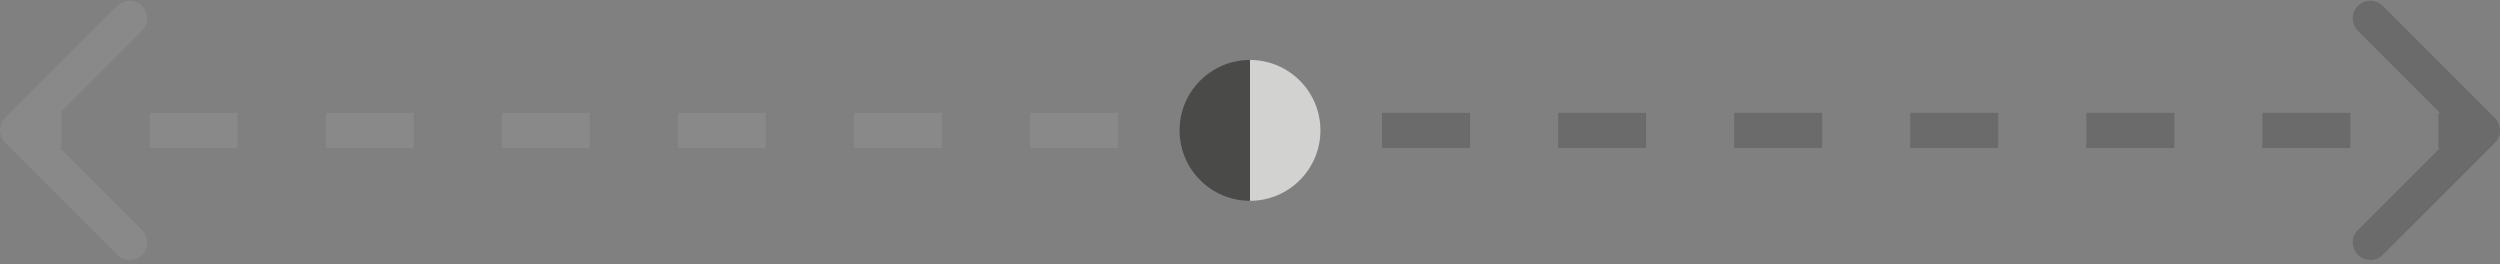<?xml version="1.0" encoding="UTF-8"?> <svg xmlns="http://www.w3.org/2000/svg" width="142" height="15" viewBox="0 0 142 15" fill="none"><rect x="0" y="0" width="142" height="15" fill="#808080" stroke="none"/> <path fill-rule="evenodd" clip-rule="evenodd" d="M0.293 8.113C-0.098 7.723 -0.098 7.089 0.293 6.699L6.657 0.335C7.047 -0.056 7.681 -0.056 8.071 0.335C8.462 0.725 8.462 1.359 8.071 1.749L3.414 6.406H3.5V8.406H3.414L8.071 13.063C8.462 13.453 8.462 14.086 8.071 14.477C7.681 14.867 7.047 14.867 6.657 14.477L0.293 8.113ZM135.343 0.335L141.707 6.699C142.098 7.089 142.098 7.723 141.707 8.113L135.343 14.477C134.953 14.867 134.319 14.867 133.929 14.477C133.538 14.086 133.538 13.453 133.929 13.063L138.586 8.406H138.5V6.406H138.586L133.929 1.749C133.538 1.359 133.538 0.725 133.929 0.335C134.319 -0.056 134.953 -0.056 135.343 0.335ZM13.5 8.406H8.5V6.406H13.5V8.406ZM23.5 8.406H18.5V6.406H23.5V8.406ZM33.5 8.406H28.5V6.406H33.5V8.406ZM43.5 8.406H38.5V6.406H43.5V8.406ZM53.5 8.406H48.5V6.406H53.5V8.406ZM63.5 8.406H58.5V6.406H63.5V8.406ZM73.5 8.406H68.5V6.406H73.5V8.406ZM83.5 8.406H78.5V6.406H83.5V8.406ZM93.5 8.406H88.5V6.406H93.5V8.406ZM103.5 8.406H98.5V6.406H103.5V8.406ZM113.5 8.406H108.5V6.406H113.5V8.406ZM123.5 8.406H118.5V6.406H123.5V8.406ZM133.5 8.406H128.5V6.406H133.5V8.406Z" fill="#1D1D1B" fill-opacity="0.2"></path> <path fill-rule="evenodd" clip-rule="evenodd" d="M0.293 8.113C-0.098 7.723 -0.098 7.089 0.293 6.699L6.657 0.335C7.047 -0.056 7.681 -0.056 8.071 0.335C8.462 0.725 8.462 1.359 8.071 1.749L3.414 6.406H3.5V8.406H3.414L8.071 13.063C8.462 13.453 8.462 14.086 8.071 14.477C7.681 14.867 7.047 14.867 6.657 14.477L0.293 8.113ZM13.5 8.406H8.5V6.406H13.5V8.406ZM23.5 8.406H18.5V6.406H23.5V8.406ZM33.5 8.406H28.5V6.406H33.5V8.406ZM43.5 8.406H38.5V6.406H43.5V8.406ZM53.5 8.406H48.5V6.406H53.5V8.406ZM63.5 8.406H58.5V6.406H63.5V8.406ZM71 8.406H68.5V6.406H71V8.406Z" fill="white" fill-opacity="0.2"></path> <path d="M67 7.406C67 9.615 68.791 11.406 71 11.406V3.406C68.791 3.406 67 5.197 67 7.406Z" fill="#4A4A49"></path> <path d="M75 7.406C75 5.197 73.209 3.406 71 3.406L71 11.406C73.209 11.406 75 9.615 75 7.406Z" fill="#D2D2D1"></path> </svg> 